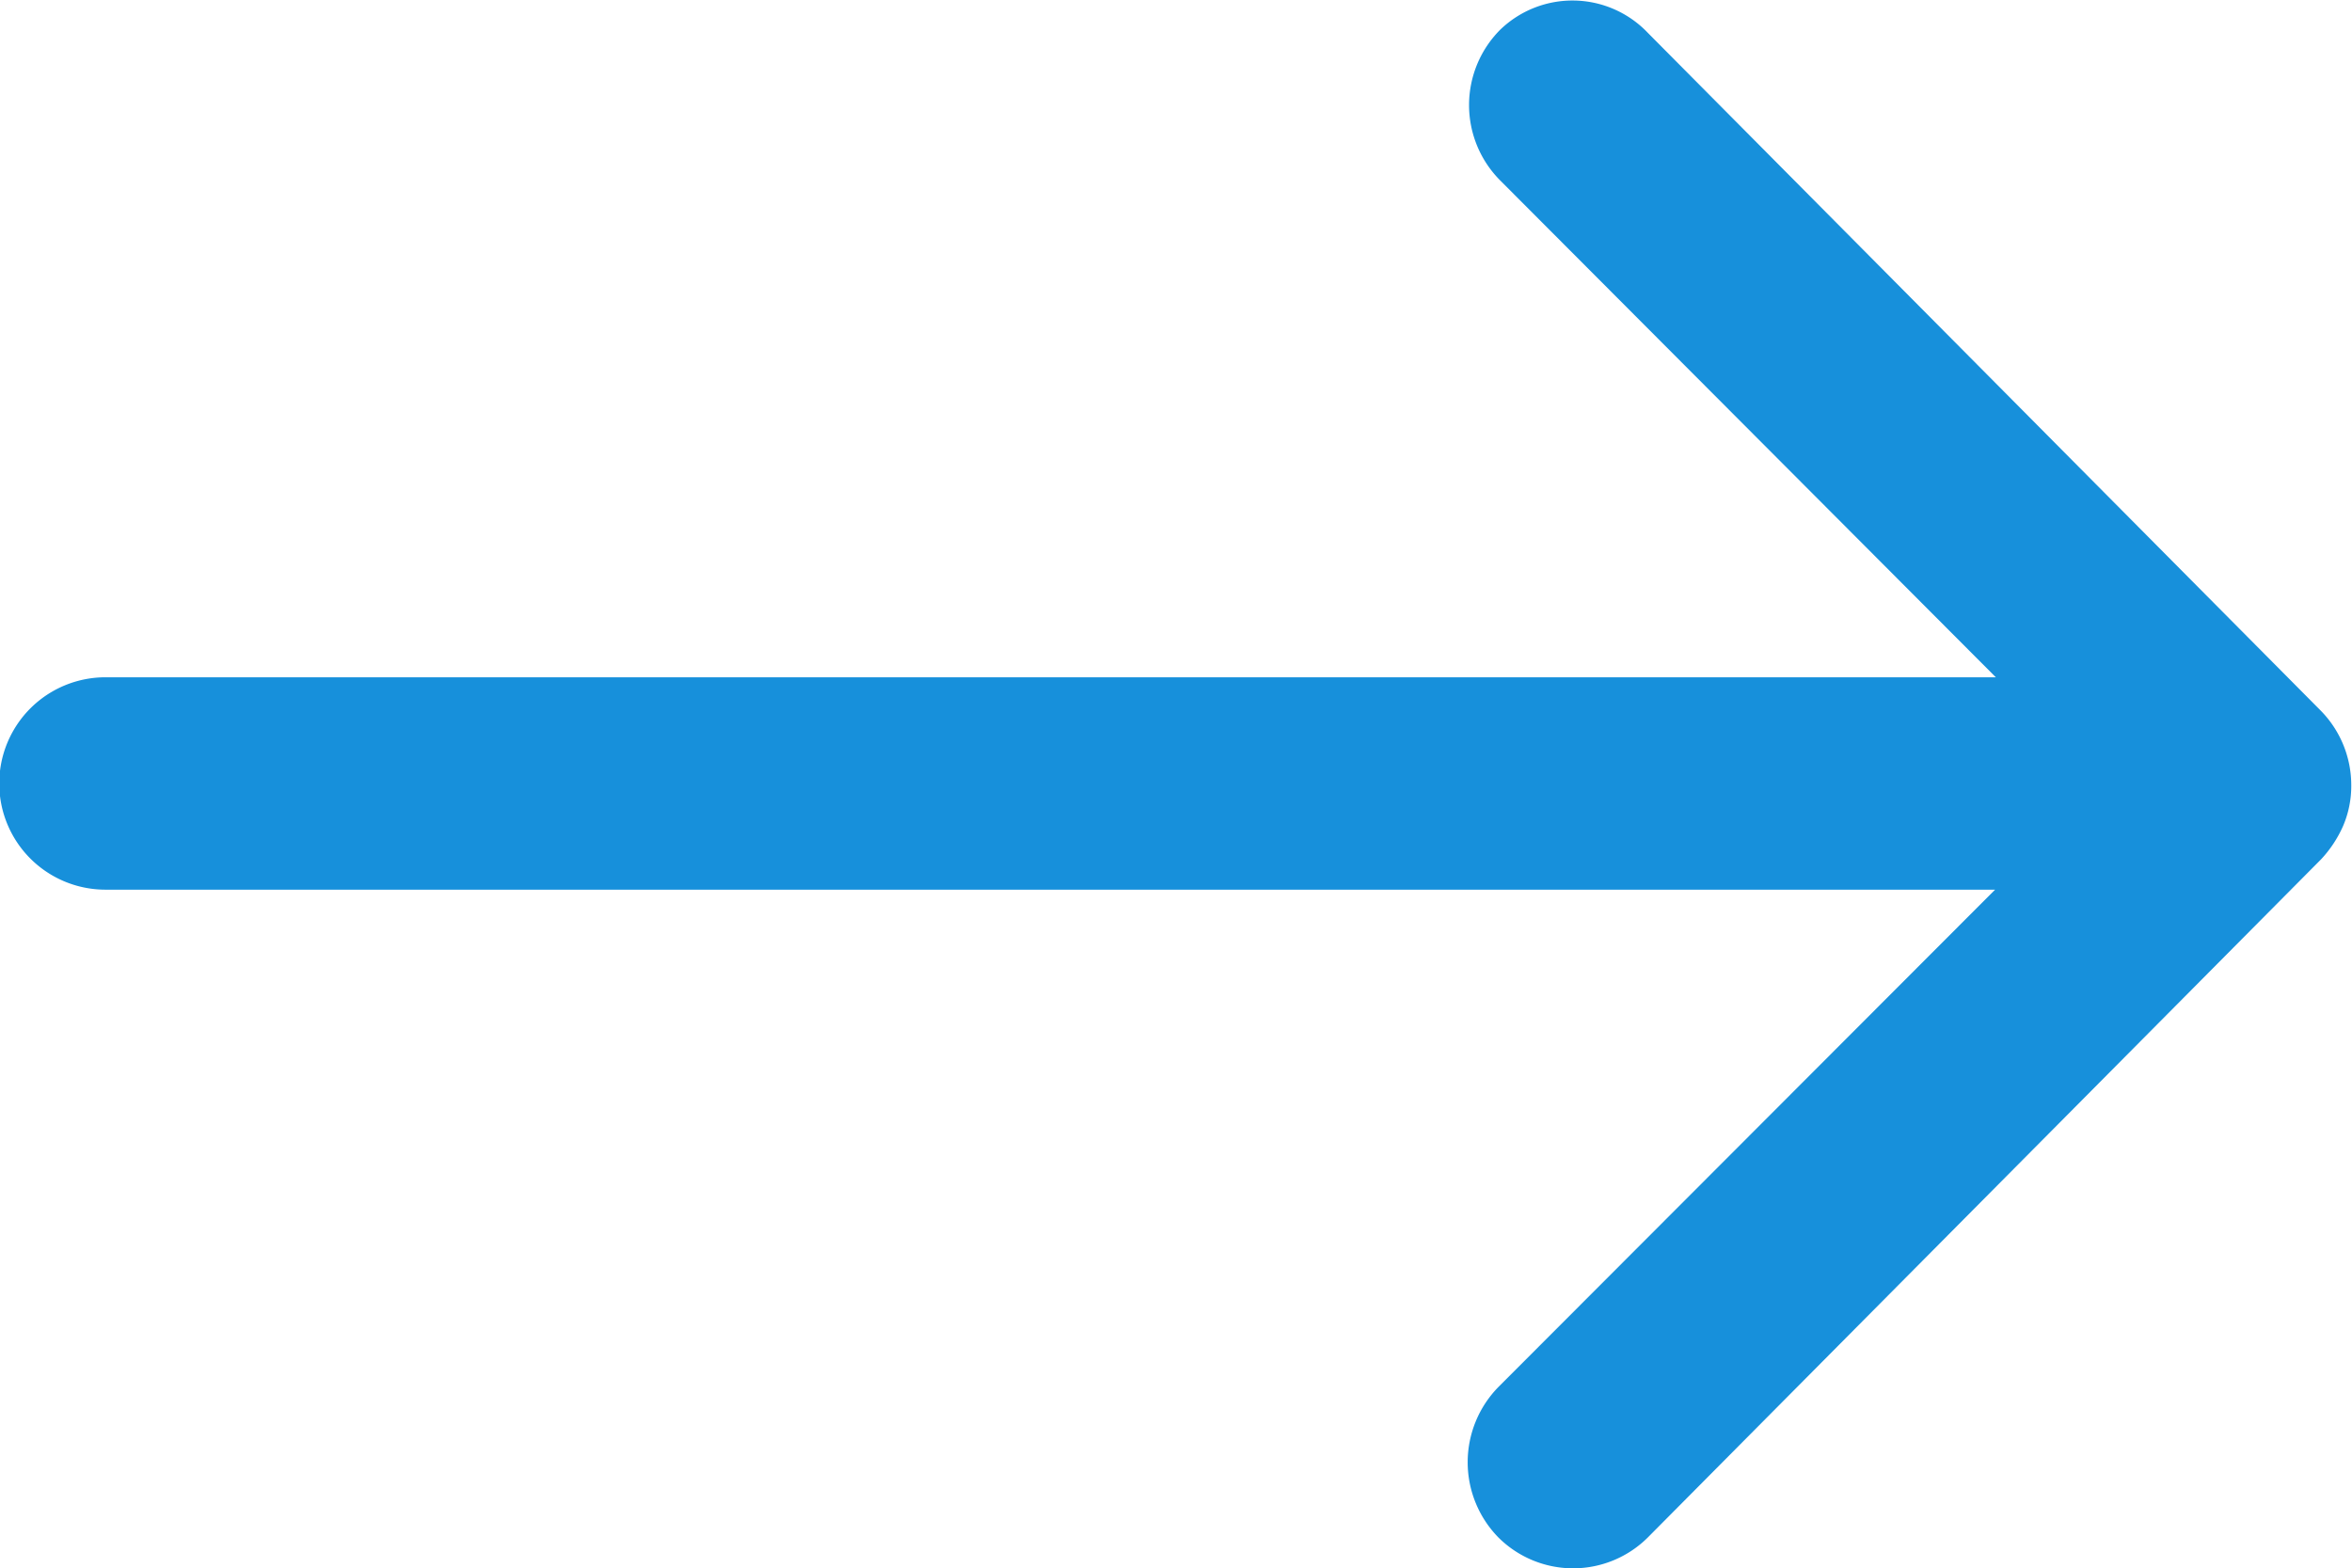 <svg xmlns="http://www.w3.org/2000/svg" width="12.666" height="8.448" viewBox="0 0 12.666 8.448">
  <path id="Icon_ionic-ios-arrow-round-forward" data-name="Icon ionic-ios-arrow-round-forward" d="M15.953,11.413a.575.575,0,0,0,0,.81L18.623,14.9H8.443a.572.572,0,0,0,0,1.144H18.619l-2.675,2.679a.579.579,0,0,0,0,.81.57.57,0,0,0,.805,0l3.625-3.652h0a.642.642,0,0,0,.119-.18.546.546,0,0,0,.044-.22.573.573,0,0,0-.163-.4l-3.625-3.652A.56.56,0,0,0,15.953,11.413Z" transform="translate(-7.875 -11.252)" fill="#1790db"/>
</svg>
